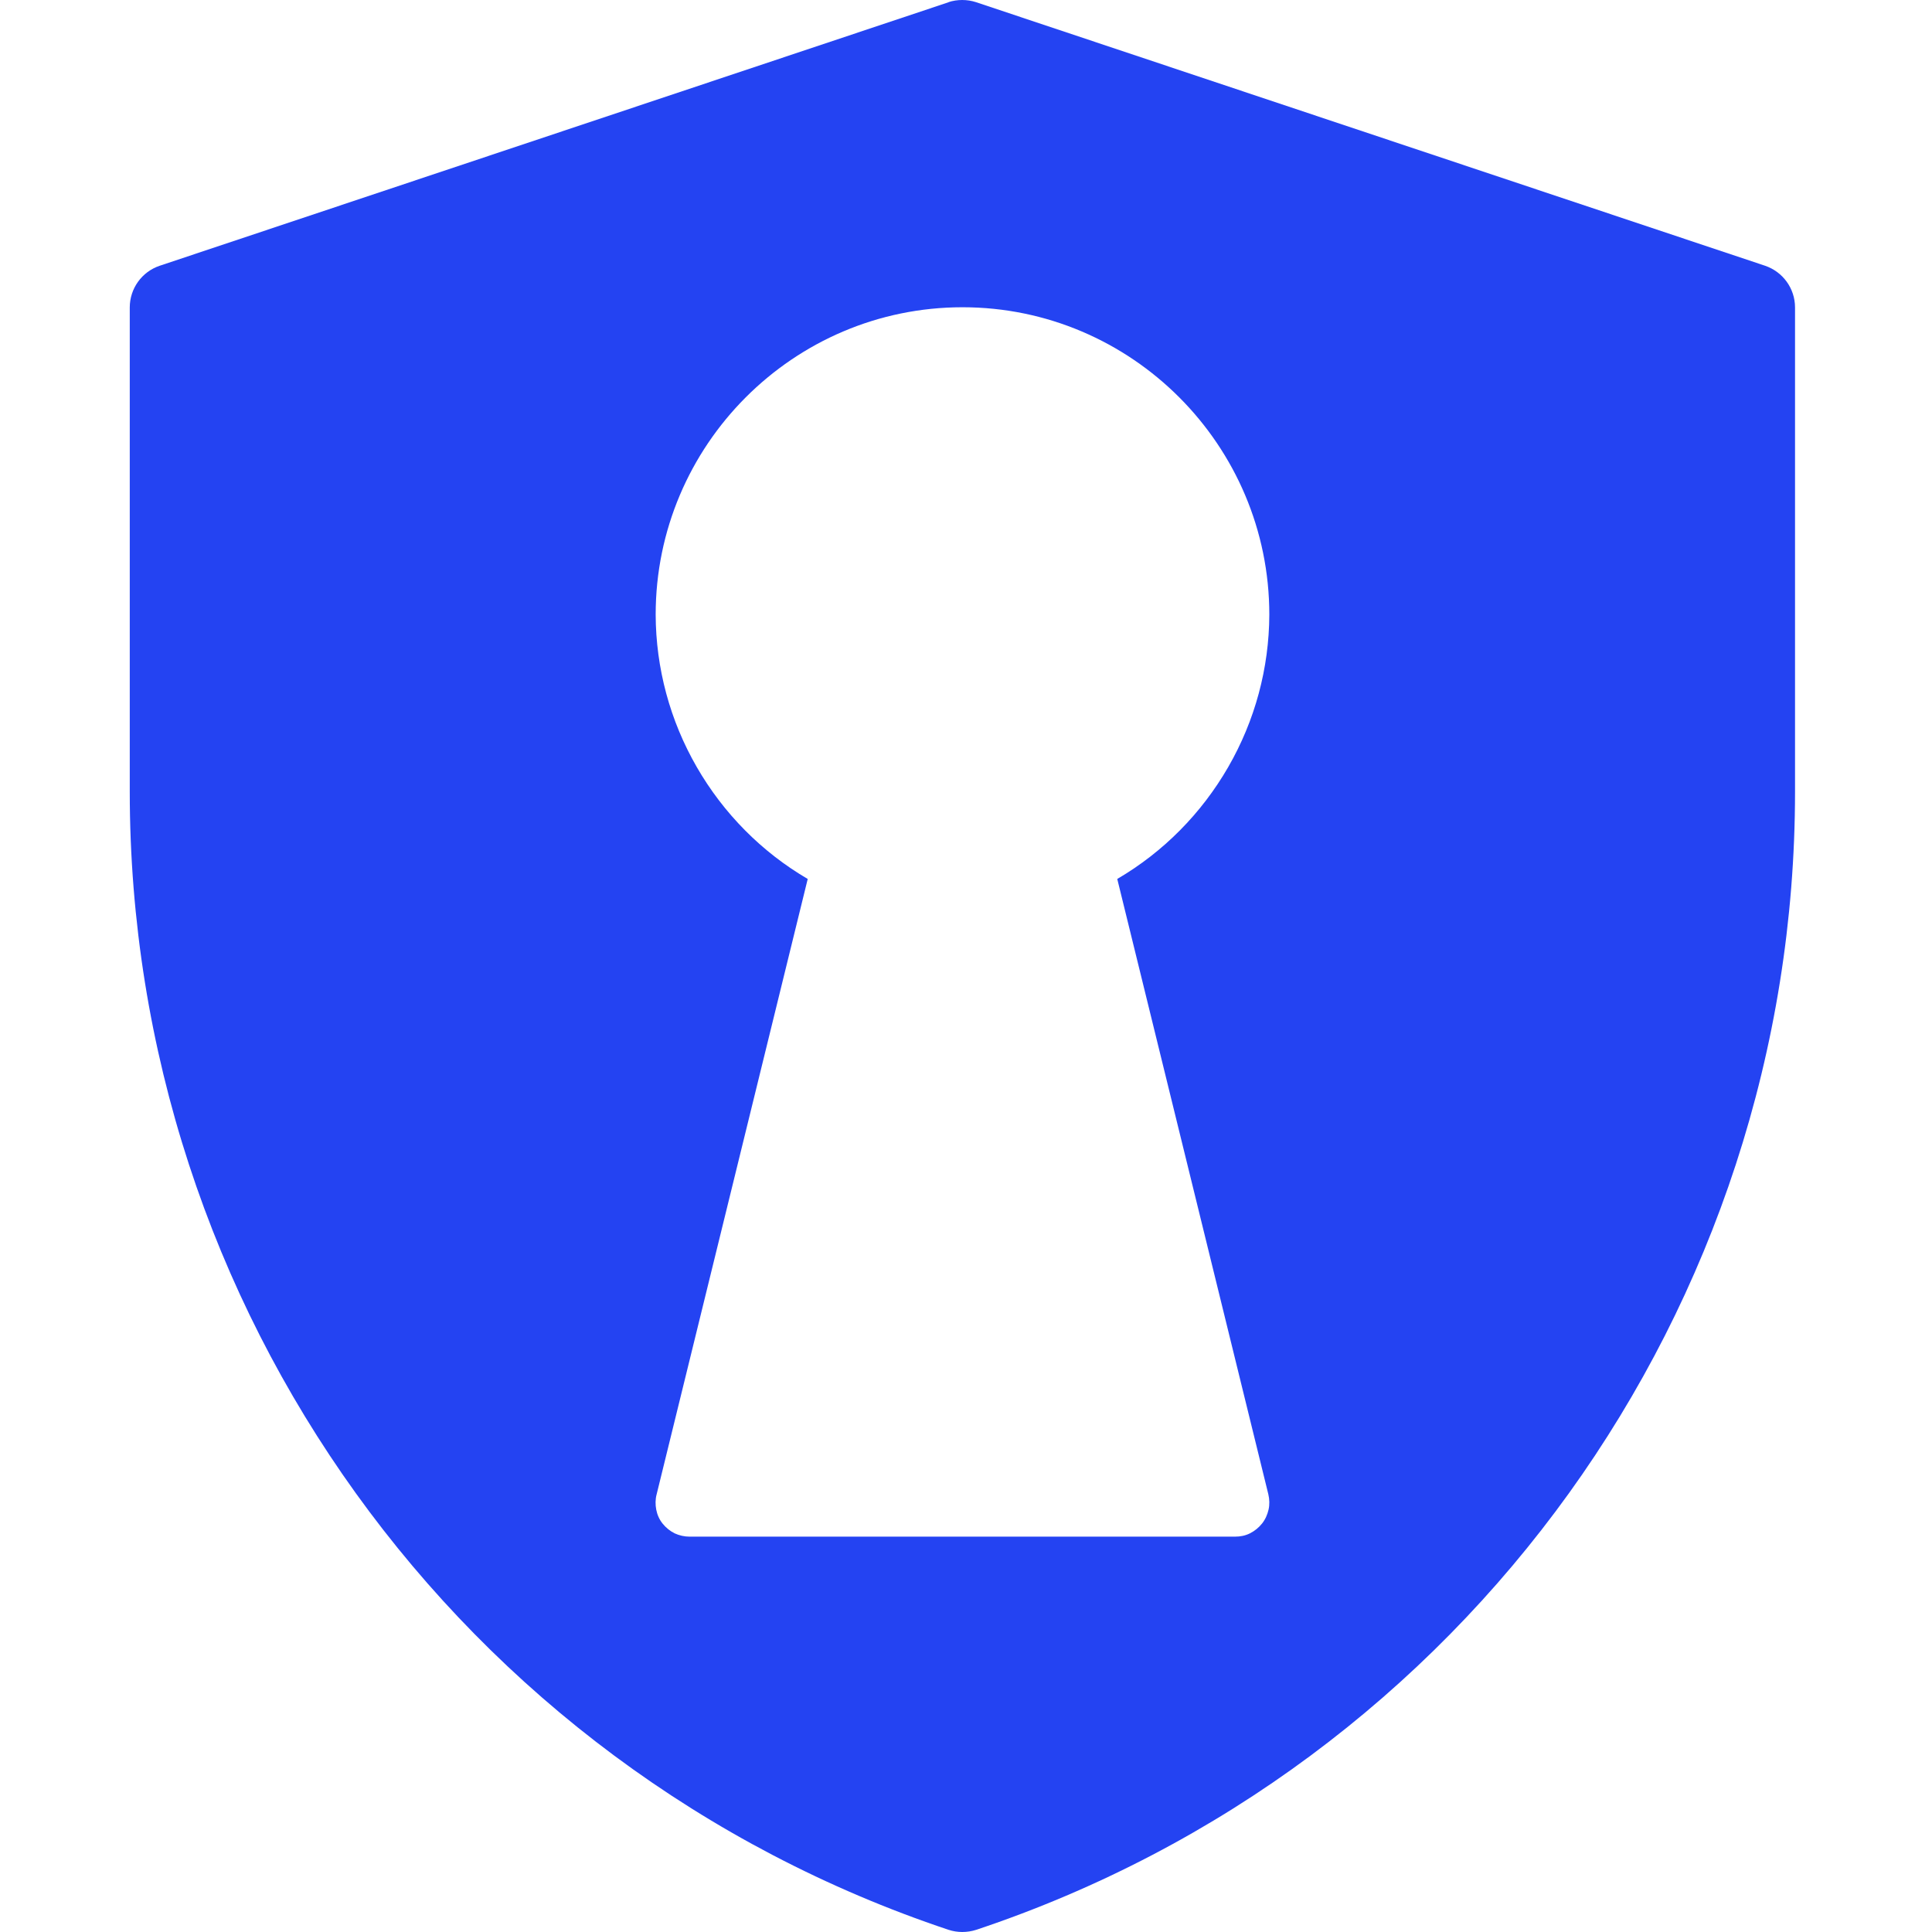 <svg xmlns="http://www.w3.org/2000/svg" version="1.1" xmlns:xlink="http://www.w3.org/1999/xlink" xmlns:svgjs="http://svgjs.com/svgjs" width="268" height="268"><svg width="268" height="268" viewBox="0 0 268 268" fill="none" xmlns="http://www.w3.org/2000/svg">
<path fill-rule="evenodd" clip-rule="evenodd" d="M131.552 0.303C132.788 -0.101 134.158 -0.101 135.394 0.303L244.835 36.86C247.307 37.694 249 40.01 249 42.648V109.813C249 181.446 203.241 245.058 135.421 267.697C134.158 268.101 132.815 268.101 131.579 267.697C63.733 245.031 18 181.446 18 109.813V42.648C18 40.036 19.666 37.694 22.165 36.86L131.606 0.303H131.552ZM171.292 213.158H95.654C94.928 213.158 94.23 212.996 93.585 212.7C92.94 212.377 92.376 211.919 91.919 211.354C91.462 210.789 91.167 210.116 91.032 209.416C90.898 208.716 90.898 207.989 91.086 207.289L112.044 121.926C105.649 118.185 100.356 112.828 96.648 106.394C92.94 99.96 90.978 92.692 90.952 85.262C90.952 61.761 110.056 42.621 133.513 42.621C156.971 42.621 176.075 61.761 176.075 85.262C176.048 92.692 174.087 99.96 170.379 106.394C166.671 112.828 161.377 118.185 154.982 121.926L175.941 207.289C176.102 207.989 176.129 208.716 175.968 209.416C175.807 210.116 175.511 210.789 175.054 211.354C174.597 211.919 174.033 212.377 173.388 212.7C172.743 213.023 172.045 213.158 171.319 213.158H171.292Z" fill="#2443F2"></path>
</svg><style>@media (prefers-color-scheme: light) { :root { filter: none; } }
</style></svg>